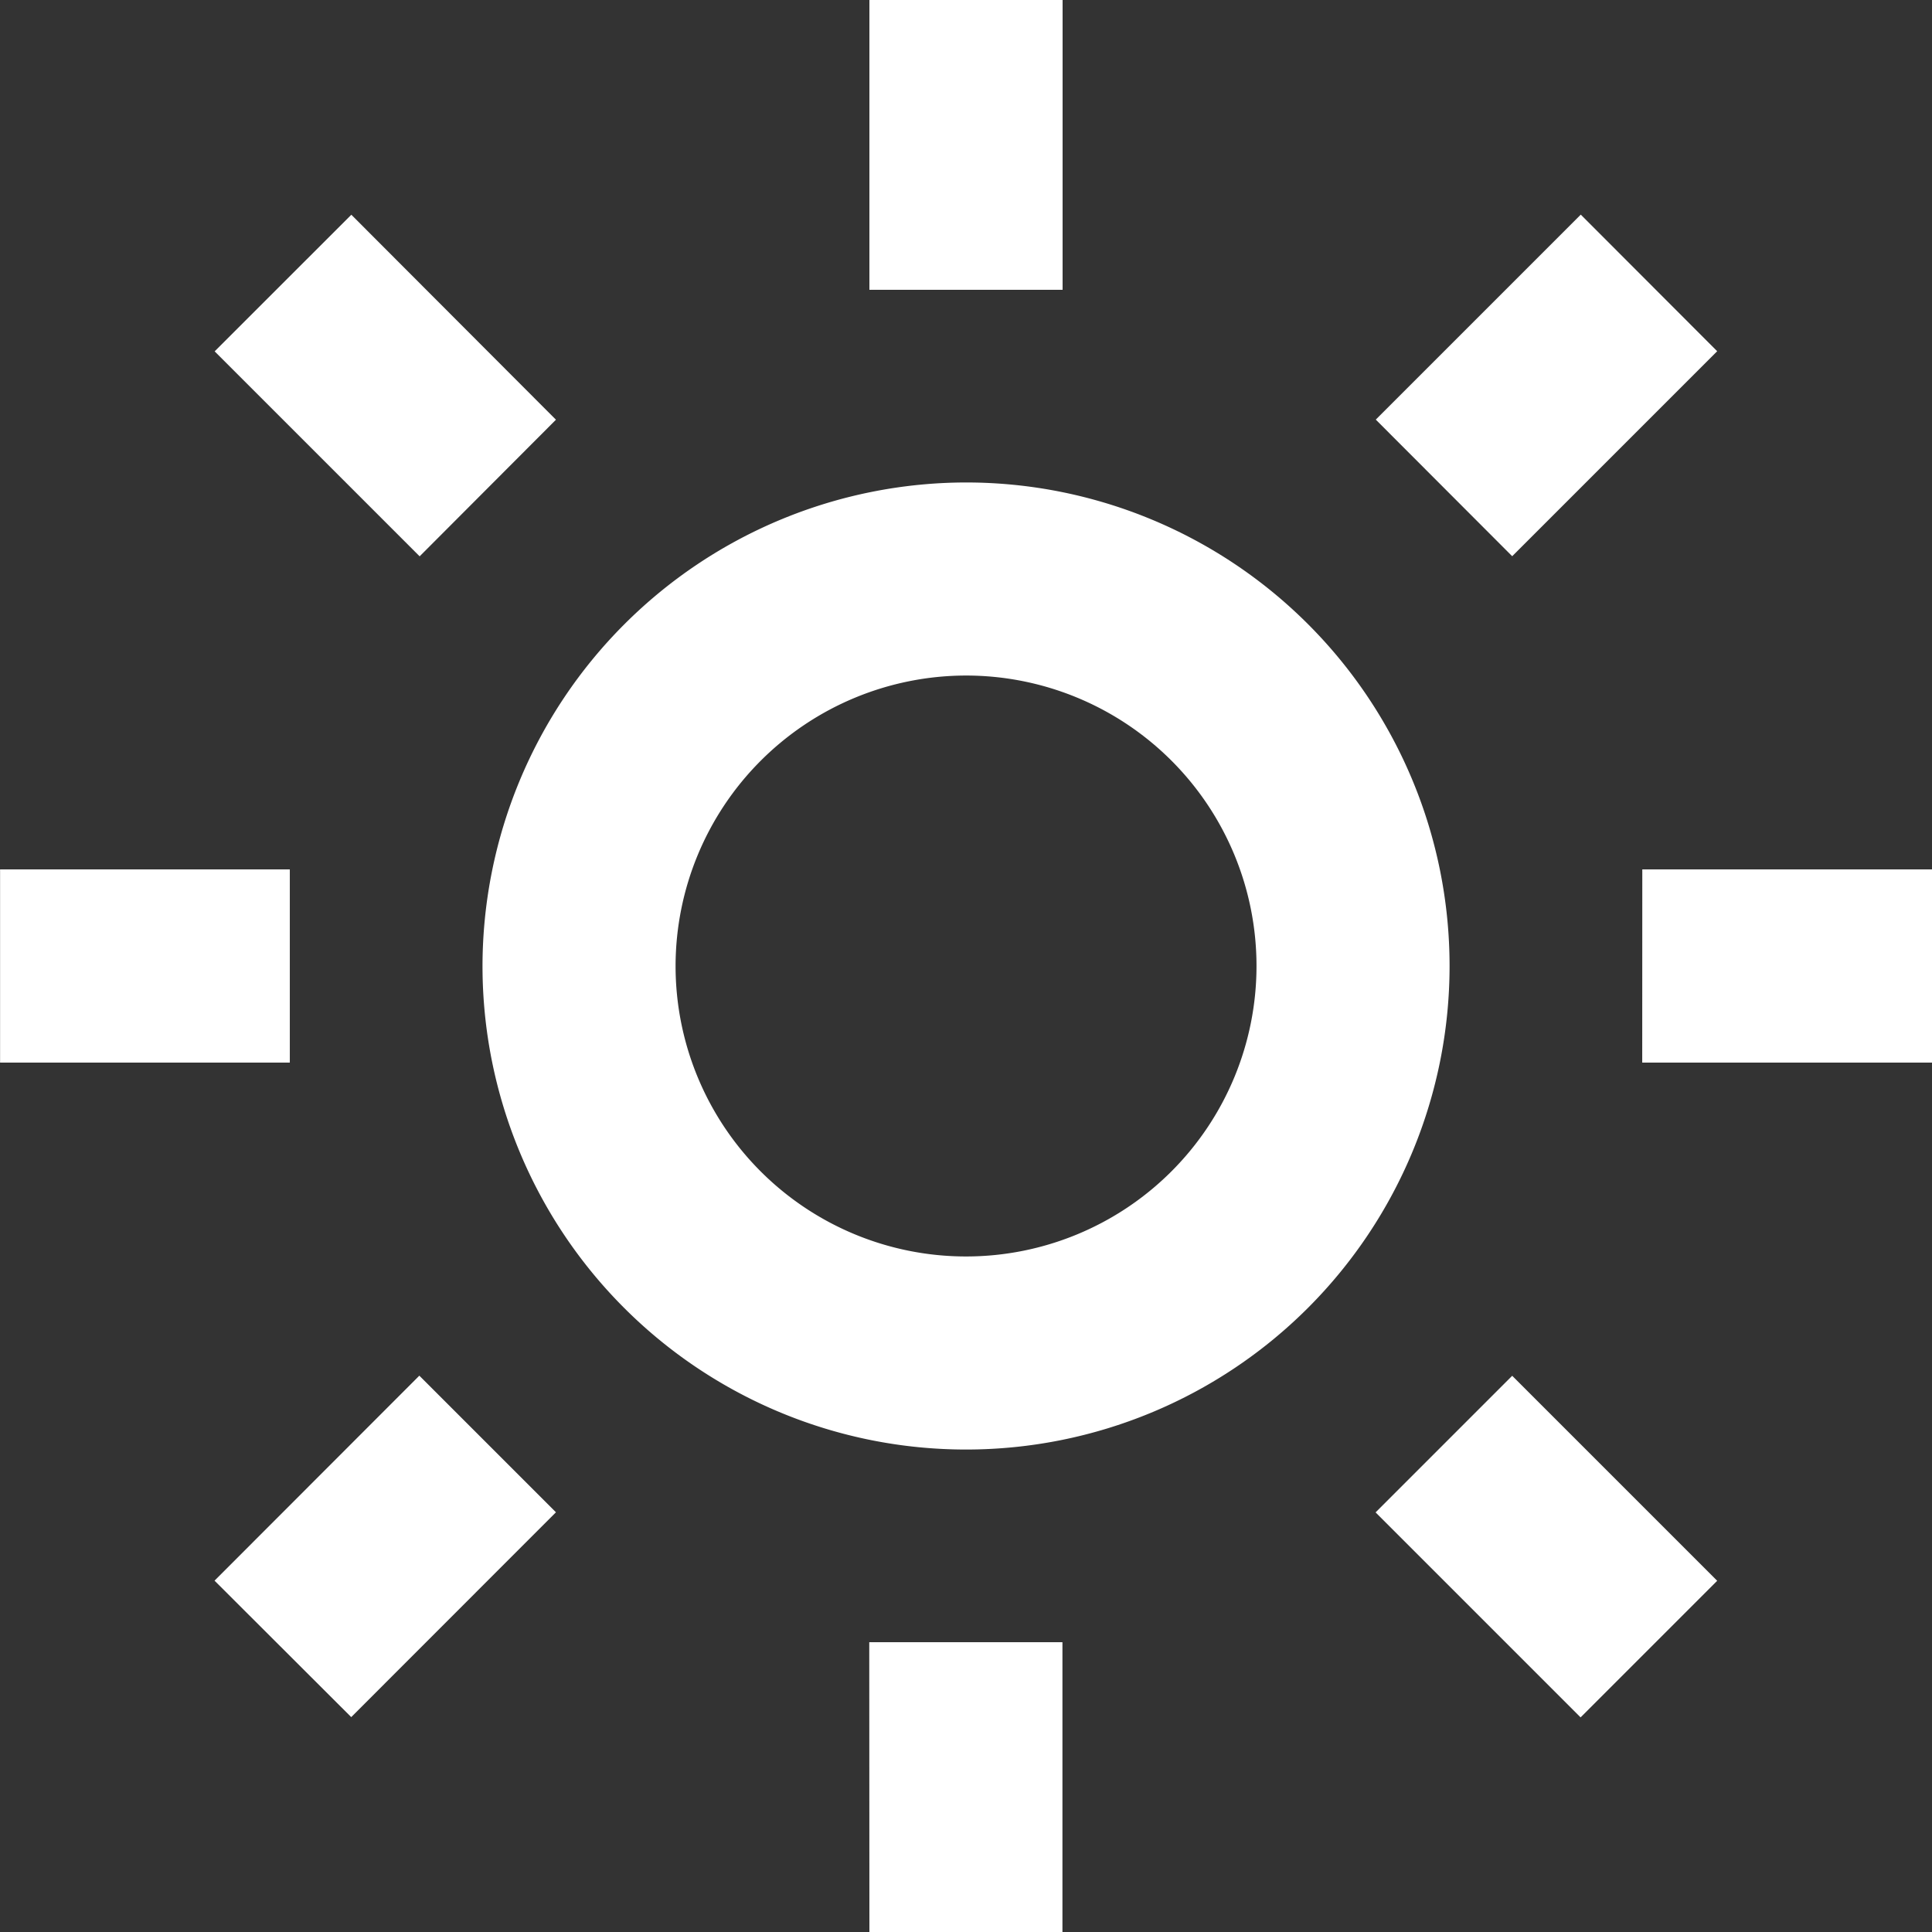 <svg xmlns="http://www.w3.org/2000/svg" width="50.744" height="50.744" viewBox="0 0 50.744 50.744">
  <rect x="0" y="0" width="50.744" height="50.744" fill="#333333" stroke="none"/>
  <path id="ico_solar" data-name="ico solar" d="M14.671,27.372a12.7,12.7,0,1,0,12.7-12.7A12.718,12.718,0,0,0,14.671,27.372Zm12.7-7.629a7.629,7.629,0,1,1-7.629,7.629A7.638,7.638,0,0,1,27.375,19.743Zm-2.542,25.39h5.074v7.612H24.833ZM24.833,2h5.074V9.612H24.833ZM2,24.835H9.61v5.074H2Zm43.133,0h7.612v5.074H45.131ZM7.633,43.516l5.379-5.384L16.6,41.72,11.223,47.1Zm30.5-30.495,5.384-5.384L47.1,11.225l-5.384,5.384ZM13.02,16.612,7.636,11.228l3.59-3.588L16.6,13.024ZM47.1,43.519l-3.588,3.588-5.384-5.384,3.588-3.588Z" transform="translate(-1.998 -2)" fill="#fff"/>
</svg>
